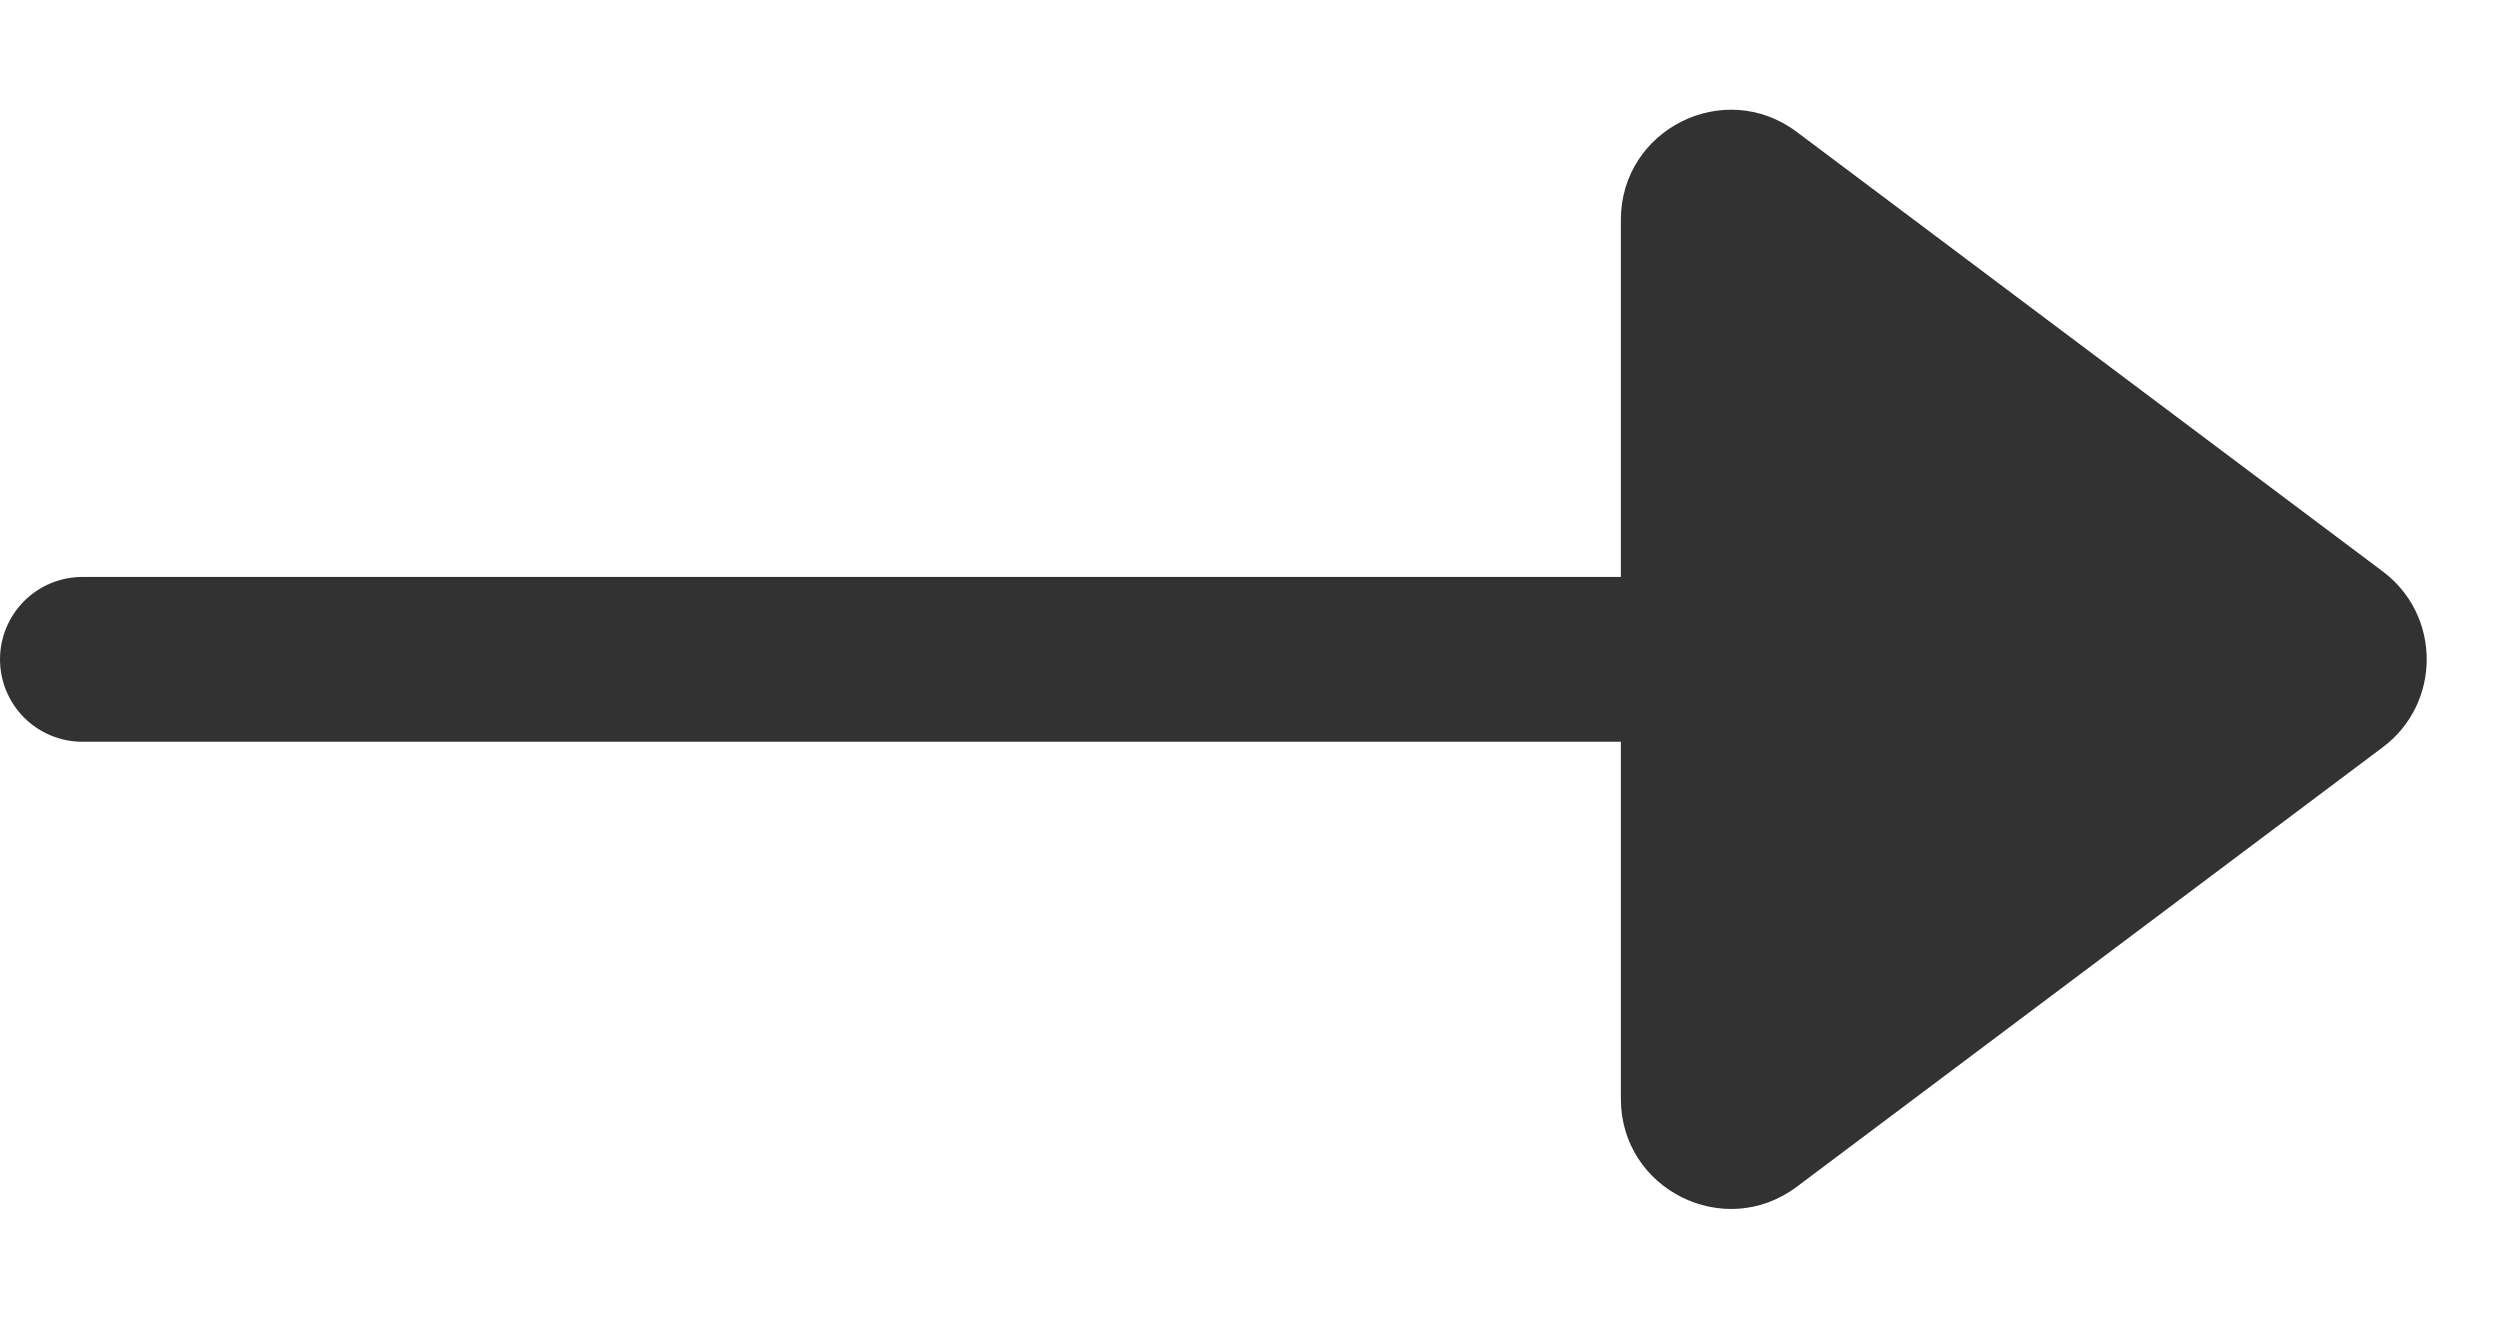 <svg xmlns="http://www.w3.org/2000/svg" width="22.75" height="12" viewBox="0 0 22.75 12">
  <g id="Group_650" data-name="Group 650" transform="translate(0.75 12) rotate(-90)">
    <line id="Line_29" data-name="Line 29" y2="16" transform="translate(6 0)" fill="none" stroke="#323232" stroke-linecap="round" stroke-width="1.5"/>
    <g id="Polygon_7" data-name="Polygon 7" transform="translate(12 22) rotate(180)" fill="#323232">
      <path d="M 10 7.5 L 2 7.5 C 1.806 7.5 1.639 7.397 1.553 7.224 C 1.466 7.051 1.484 6.855 1.6 6.7 L 5.6 1.367 C 5.695 1.24 5.841 1.167 6 1.167 C 6.159 1.167 6.305 1.24 6.4 1.367 L 10.4 6.7 C 10.516 6.855 10.534 7.051 10.447 7.224 C 10.361 7.397 10.193 7.5 10 7.5 Z" stroke="none"/>
      <path d="M 6 1.667 L 2 7 C 2 7 2 7 2 7 L 10 7 C 10 7 10 7 10 7 L 6.002 1.667 C 6.002 1.667 6.001 1.667 6 1.667 M 6 0.667 C 6.3 0.667 6.6 0.8 6.8 1.067 L 10.8 6.4 C 11.294 7.059 10.824 8 10 8 L 2 8 C 1.176 8 0.706 7.059 1.2 6.4 L 5.2 1.067 C 5.4 0.8 5.7 0.667 6 0.667 Z" stroke="none" fill="#323232"/>
    </g>
  </g>
</svg>
